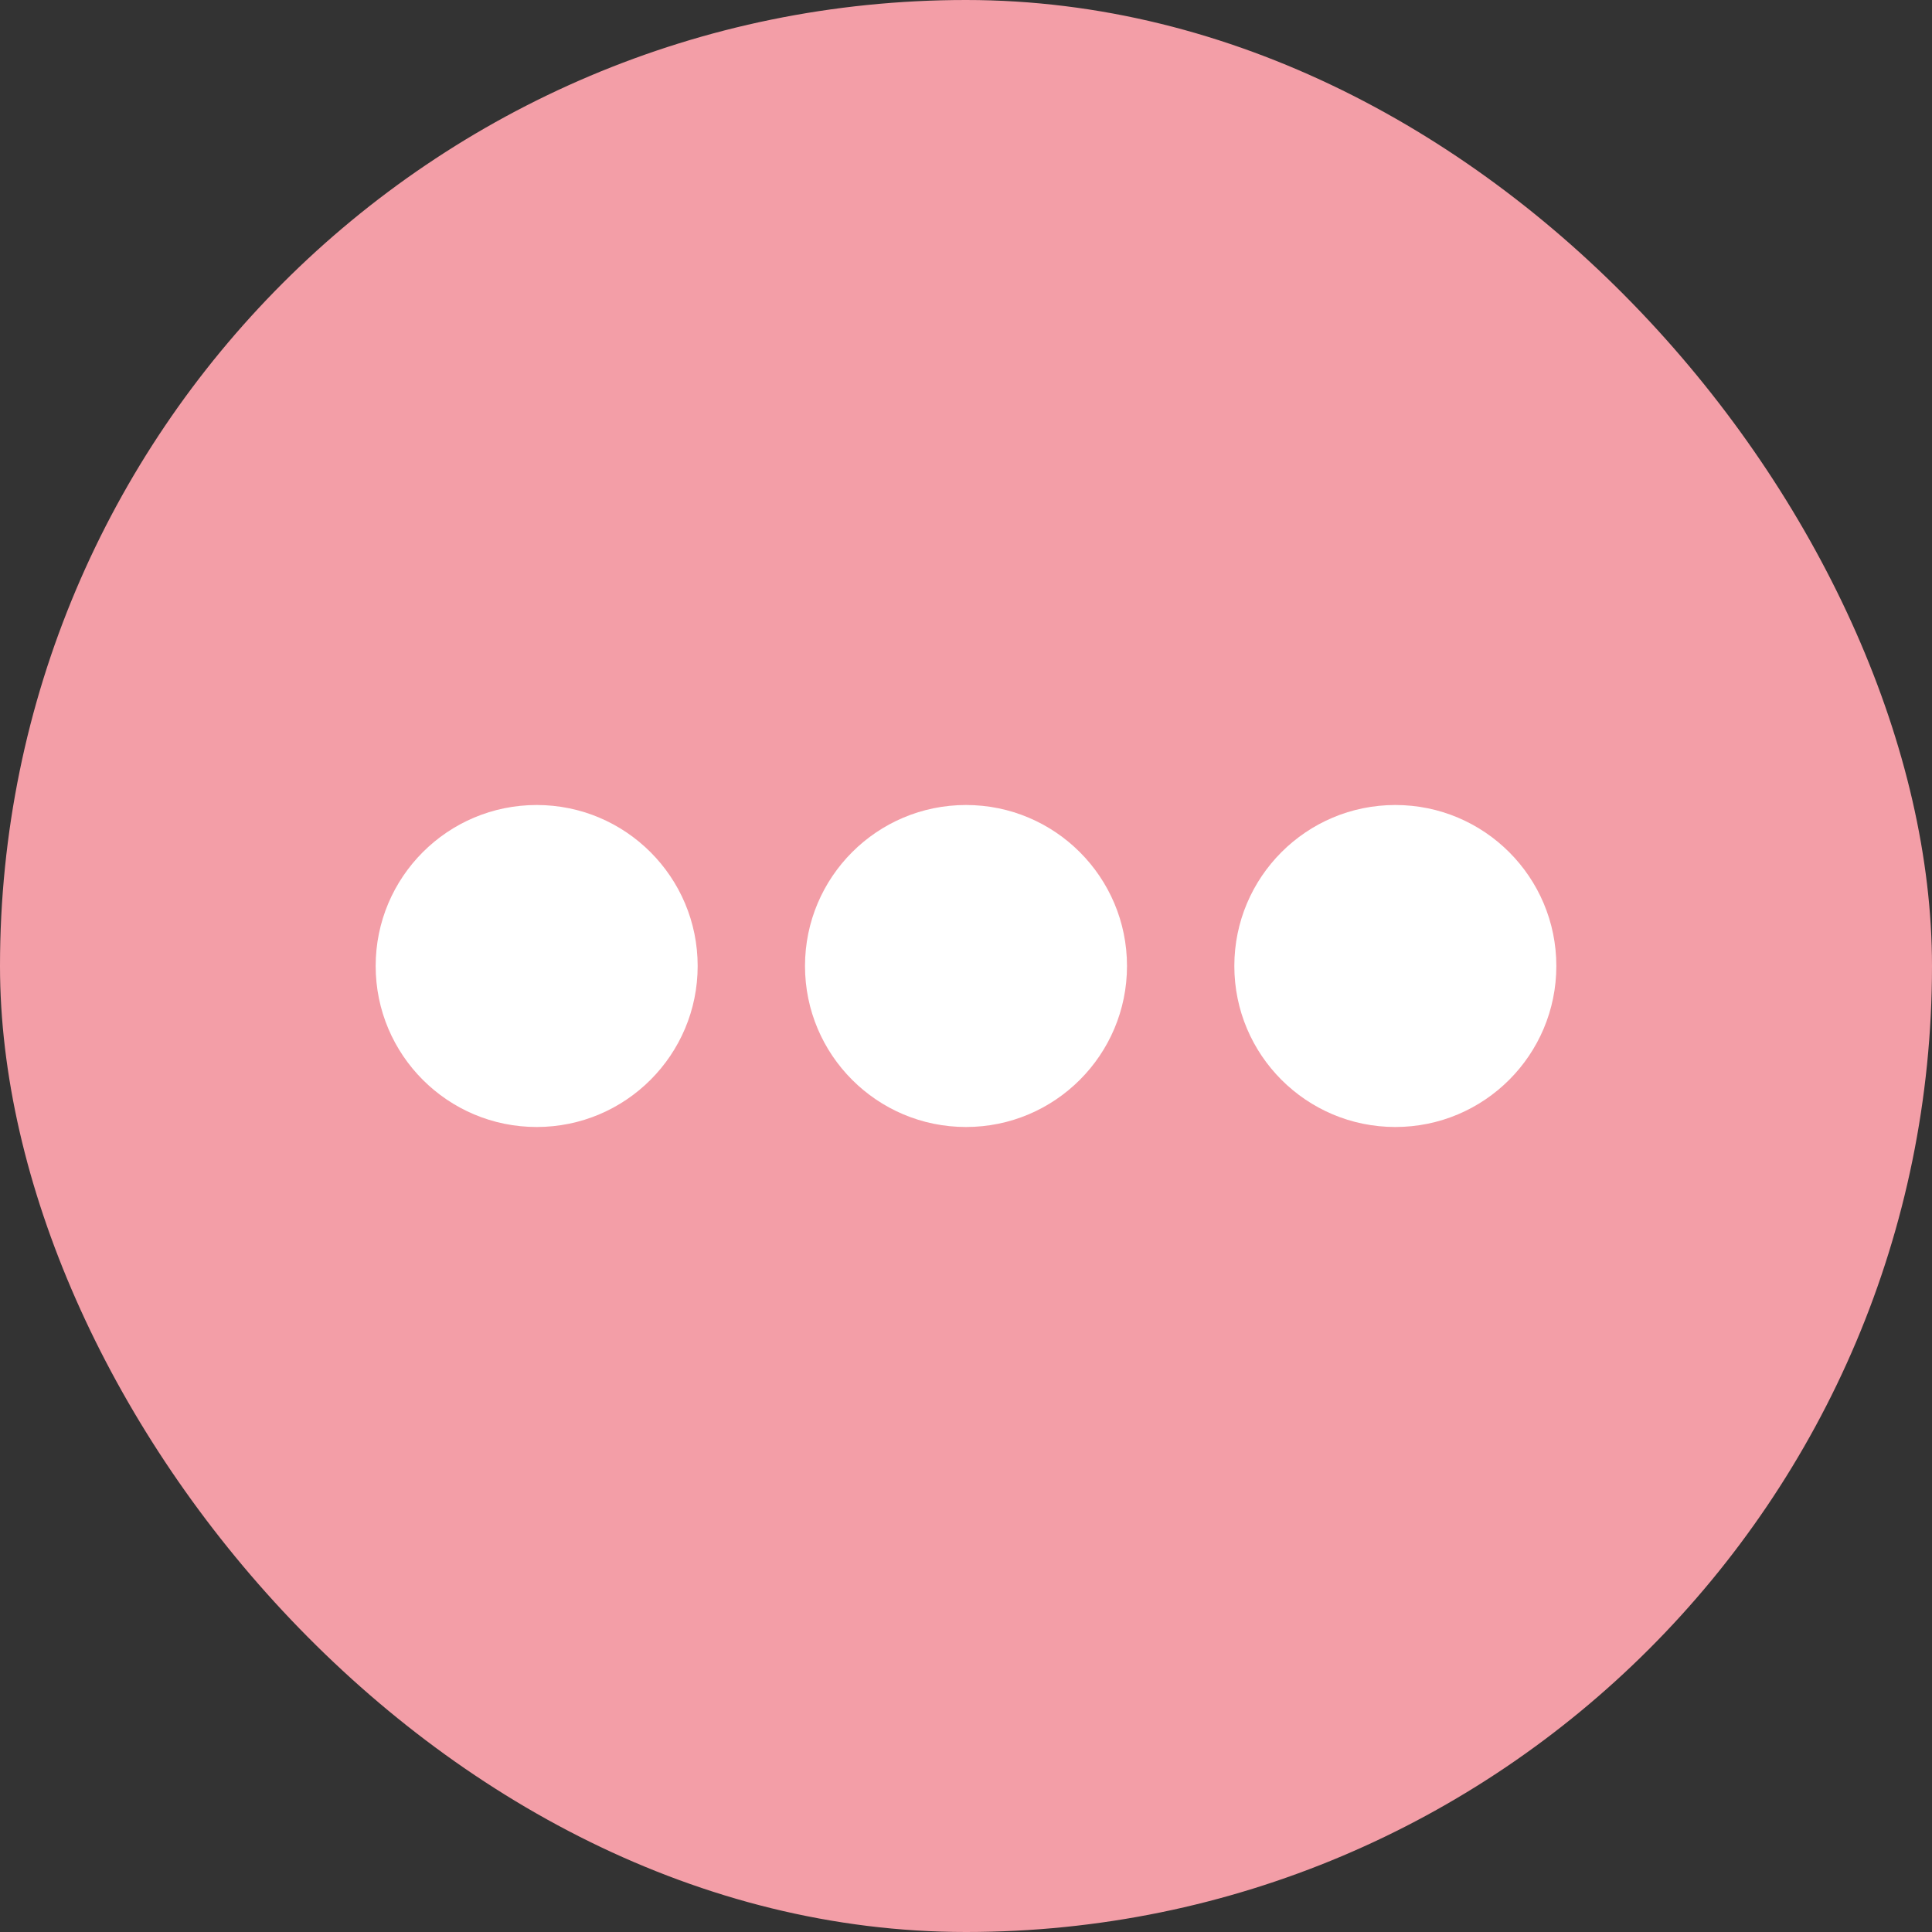 <?xml version="1.0" encoding="UTF-8"?> <svg xmlns="http://www.w3.org/2000/svg" width="36" height="36" viewBox="0 0 36 36" fill="none"><rect x="0" y="0" width="36" height="36" fill="#333333" stroke="none"/> <rect width="36" height="36" rx="18" fill="#F39EA7"></rect> <circle cx="10" cy="18" r="3" fill="white"></circle> <circle cx="18" cy="18" r="3" fill="white"></circle> <circle cx="26" cy="18" r="3" fill="white"></circle> </svg> 